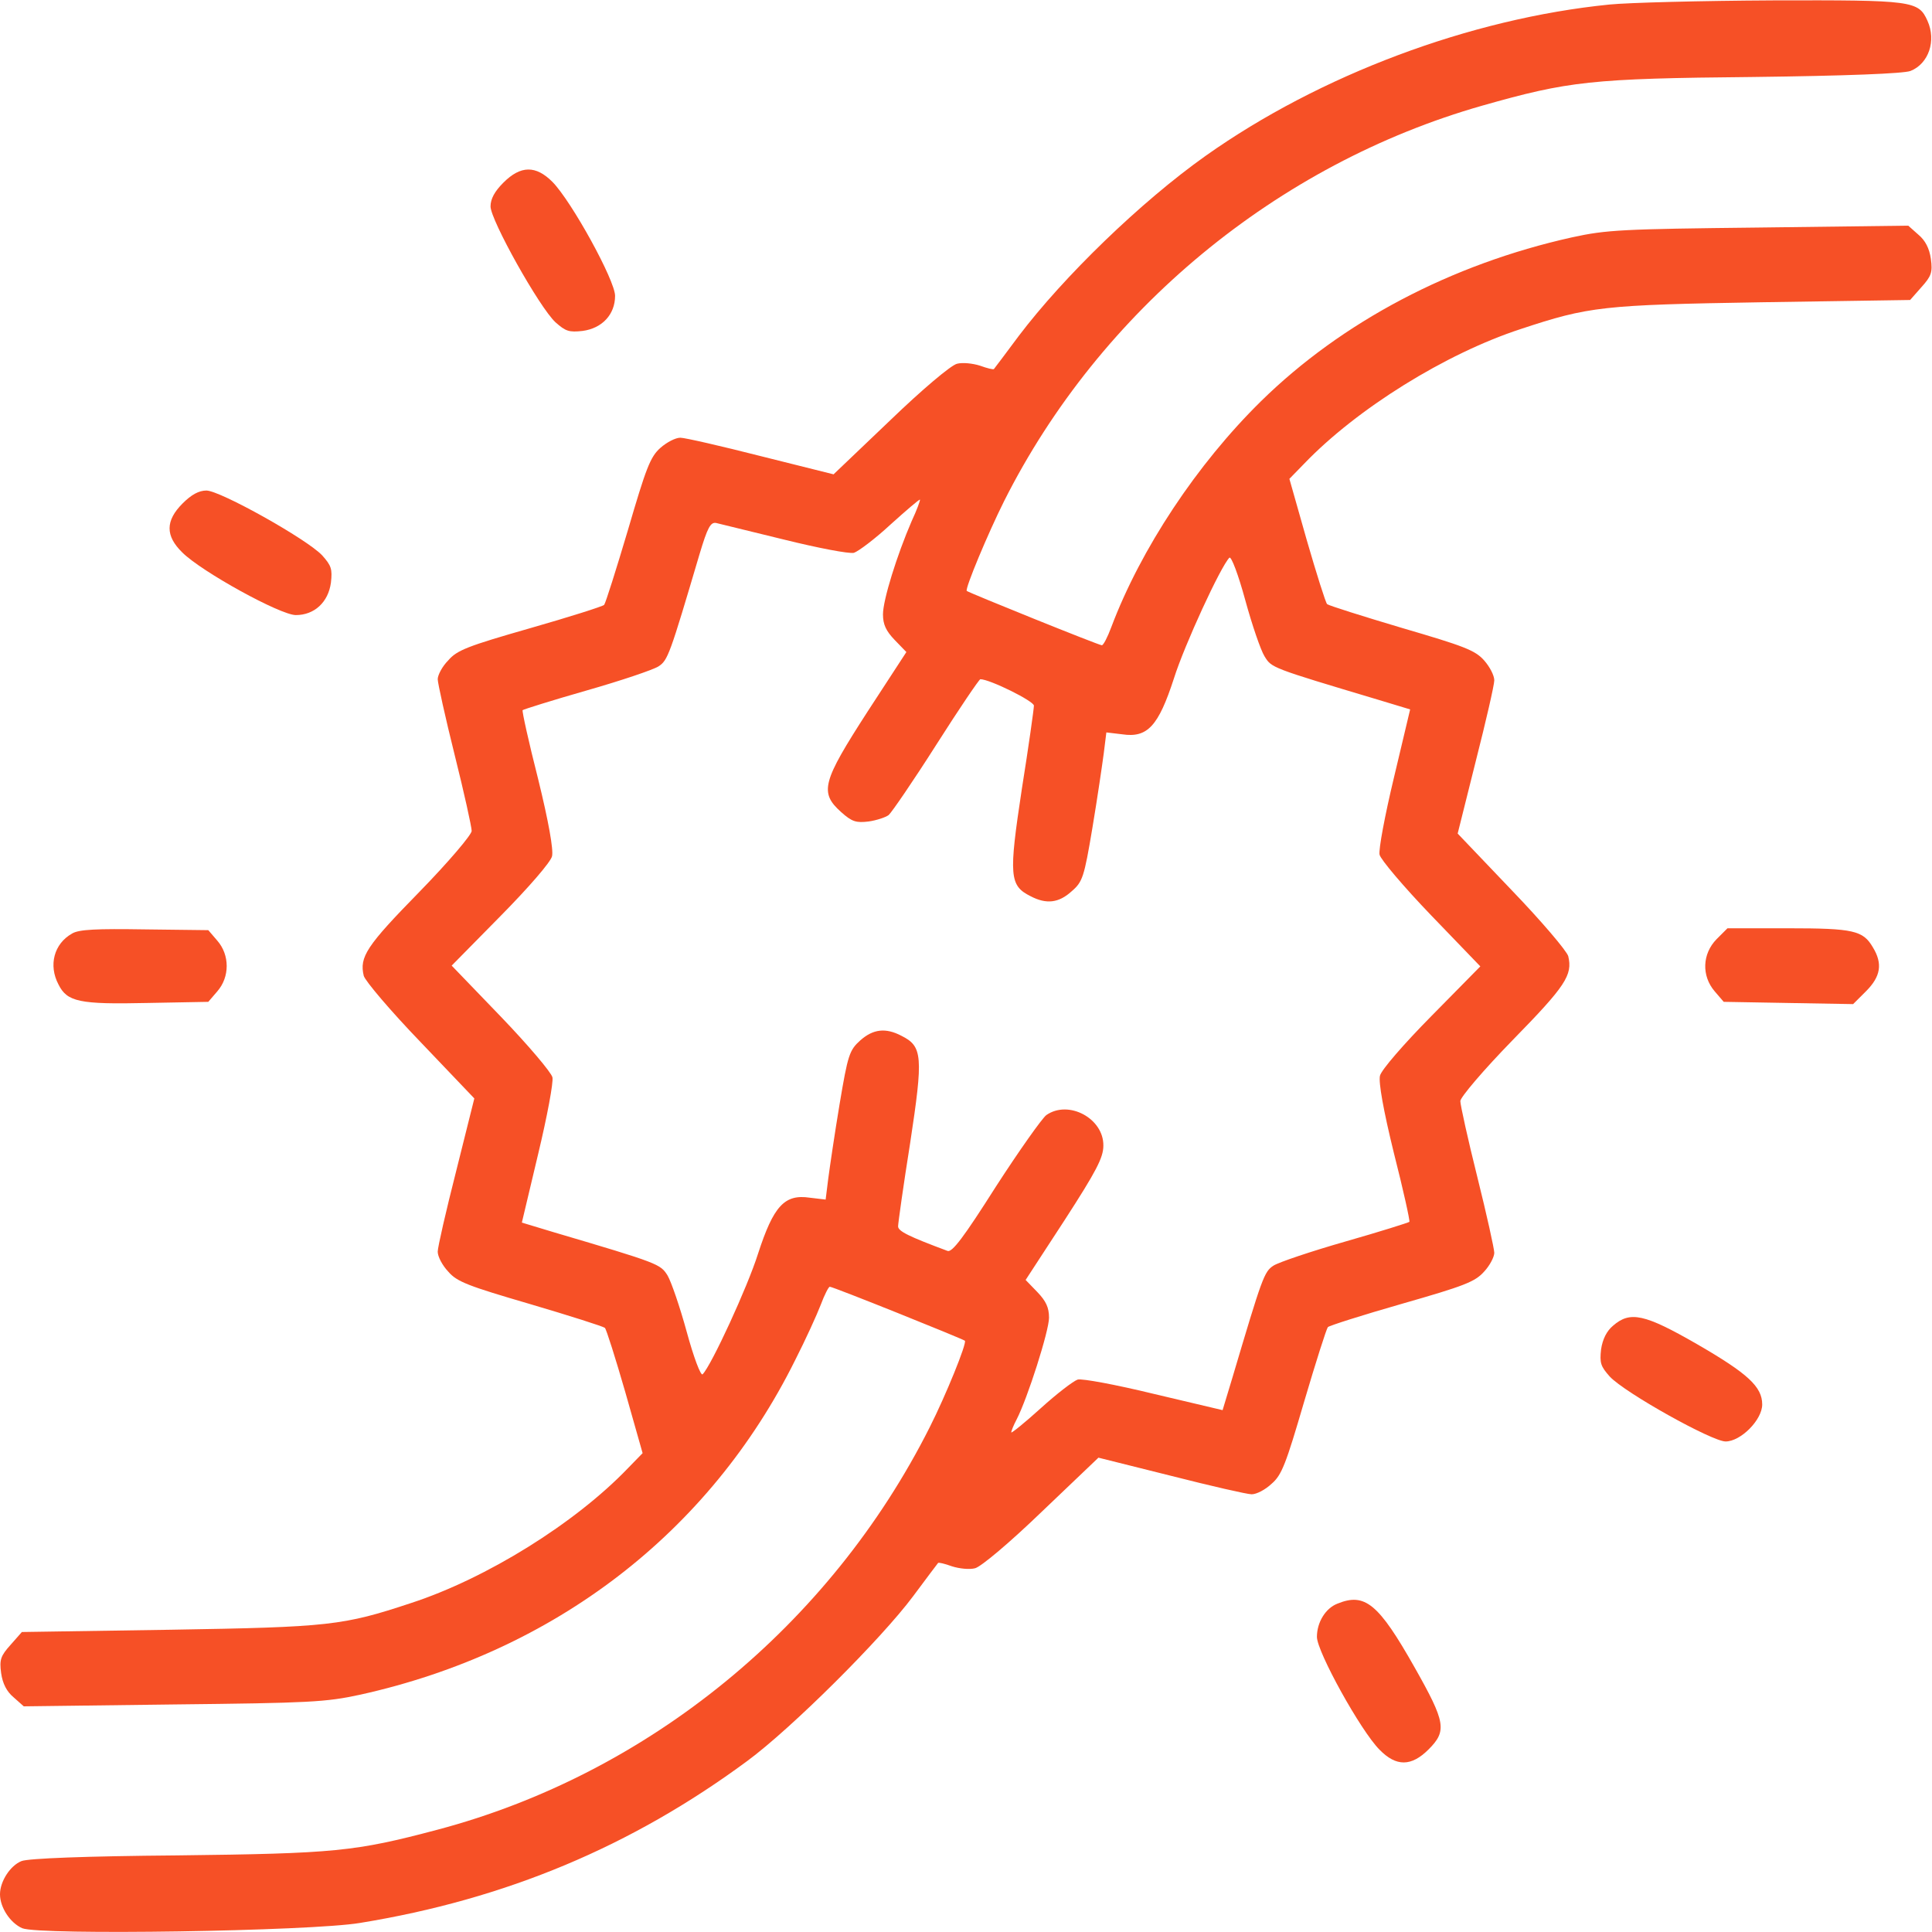 <svg width="80" height="80" viewBox="0 0 80 80" fill="none" xmlns="http://www.w3.org/2000/svg">
<g clip-path="url(#clip0_663_1567)">
<path d="M66.641 0.188C60.875 0.766 54.641 3.109 49.922 6.453C47.234 8.359 44.047 11.453 42.188 13.906C41.641 14.641 41.172 15.266 41.156 15.281C41.141 15.313 40.875 15.25 40.578 15.141C40.281 15.047 39.859 15 39.625 15.063C39.375 15.125 38.188 16.125 36.859 17.406L34.516 19.641L31.516 18.891C29.859 18.469 28.359 18.125 28.172 18.125C27.969 18.125 27.609 18.313 27.344 18.547C26.922 18.922 26.75 19.391 26 21.953C25.516 23.578 25.078 24.969 25.016 25.047C24.953 25.11 23.578 25.547 21.938 26.016C19.375 26.75 18.922 26.922 18.562 27.344C18.312 27.594 18.125 27.953 18.125 28.125C18.125 28.281 18.438 29.703 18.828 31.266C19.219 32.828 19.531 34.25 19.531 34.406C19.531 34.563 18.578 35.688 17.359 36.938C15.172 39.172 14.875 39.625 15.062 40.406C15.125 40.625 16.172 41.859 17.406 43.141L19.641 45.484L18.891 48.484C18.469 50.141 18.125 51.641 18.125 51.828C18.125 52.031 18.312 52.391 18.562 52.656C18.922 53.078 19.391 53.25 21.953 54C23.594 54.484 24.969 54.922 25.047 54.984C25.109 55.047 25.484 56.234 25.891 57.641L26.609 60.172L26 60.797C23.812 63.078 20.141 65.359 17.031 66.375C14.203 67.313 13.641 67.375 7.062 67.484L0.906 67.578L0.438 68.109C0.031 68.563 -0.031 68.719 0.047 69.281C0.109 69.719 0.281 70.047 0.562 70.281L0.984 70.656L7.172 70.578C12.828 70.516 13.484 70.484 14.922 70.172C22.953 68.391 29.375 63.469 32.922 56.328C33.359 55.469 33.828 54.438 33.984 54.031C34.141 53.609 34.312 53.281 34.359 53.281C34.5 53.281 39.859 55.438 39.953 55.516C40.047 55.609 39.156 57.797 38.5 59.094C34.375 67.297 26.844 73.453 18.109 75.766C14.688 76.672 13.875 76.75 7.344 76.828C3.516 76.859 1.172 76.953 0.891 77.063C0.422 77.25 0 77.906 0 78.438C0 78.984 0.422 79.625 0.922 79.844C1.641 80.141 12.844 79.969 14.906 79.625C20.953 78.641 26.156 76.453 30.938 72.922C32.781 71.563 36.484 67.875 37.812 66.094C38.359 65.359 38.828 64.734 38.844 64.719C38.859 64.688 39.125 64.75 39.422 64.859C39.719 64.953 40.141 65 40.375 64.938C40.625 64.875 41.812 63.875 43.141 62.594L45.484 60.359L48.484 61.109C50.141 61.531 51.641 61.875 51.828 61.875C52.031 61.875 52.391 61.688 52.656 61.438C53.078 61.078 53.25 60.609 54 58.047C54.484 56.406 54.922 55.031 54.984 54.953C55.047 54.891 56.422 54.453 58.062 53.984C60.625 53.25 61.078 53.078 61.453 52.656C61.688 52.406 61.875 52.047 61.875 51.875C61.875 51.719 61.562 50.297 61.172 48.734C60.781 47.172 60.469 45.75 60.469 45.594C60.469 45.438 61.422 44.313 62.641 43.063C64.828 40.828 65.125 40.375 64.938 39.594C64.875 39.375 63.828 38.141 62.594 36.859L60.359 34.516L61.109 31.516C61.531 29.86 61.875 28.36 61.875 28.172C61.875 27.969 61.688 27.61 61.453 27.344C61.078 26.922 60.609 26.75 58.047 26C56.422 25.516 55.031 25.078 54.953 25.016C54.891 24.953 54.516 23.766 54.109 22.36L53.391 19.828L54 19.203C56.188 16.922 59.859 14.641 62.969 13.625C65.797 12.688 66.359 12.625 72.938 12.516L79.094 12.422L79.562 11.891C79.969 11.438 80.031 11.281 79.953 10.719C79.891 10.281 79.719 9.953 79.438 9.719L79.016 9.344L72.828 9.422C67.172 9.484 66.516 9.516 65.094 9.828C60.094 10.938 55.562 13.328 52.219 16.61C49.562 19.219 47.234 22.735 46.016 25.969C45.859 26.391 45.688 26.719 45.625 26.719C45.5 26.719 40.125 24.547 40.031 24.469C39.953 24.375 40.906 22.094 41.578 20.75C45.547 12.86 52.875 6.797 61.375 4.375C64.953 3.359 65.891 3.25 72.578 3.188C76.438 3.141 78.828 3.047 79.109 2.938C79.859 2.641 80.188 1.688 79.812 0.859C79.438 0.031 79.219 0 73.406 0.016C70.453 0.031 67.422 0.109 66.641 0.188ZM37.75 21.578C37.141 22.985 36.562 24.844 36.562 25.438C36.562 25.86 36.688 26.125 37.047 26.5L37.531 27L35.922 29.469C34.047 32.375 33.922 32.813 34.828 33.625C35.281 34.031 35.453 34.078 35.969 34.016C36.297 33.969 36.672 33.844 36.797 33.75C36.922 33.641 37.812 32.344 38.766 30.844C39.719 29.344 40.547 28.125 40.594 28.125C40.984 28.125 42.812 29.031 42.812 29.219C42.812 29.344 42.594 30.906 42.312 32.672C41.766 36.266 41.797 36.672 42.672 37.109C43.328 37.453 43.844 37.391 44.375 36.906C44.828 36.516 44.891 36.328 45.234 34.281C45.438 33.063 45.641 31.672 45.703 31.203L45.812 30.328L46.469 30.406C47.516 30.563 47.969 30.063 48.609 28.094C49.047 26.703 50.547 23.453 50.906 23.094C50.984 23.016 51.281 23.813 51.562 24.844C51.844 25.875 52.203 26.922 52.359 27.172C52.656 27.656 52.609 27.641 57.047 28.969L58.391 29.375L57.719 32.203C57.344 33.766 57.078 35.188 57.125 35.391C57.172 35.594 58.125 36.719 59.25 37.891L61.297 40.016L59.266 42.078C58.125 43.234 57.188 44.313 57.141 44.547C57.078 44.813 57.281 45.969 57.719 47.75C58.109 49.281 58.391 50.563 58.359 50.594C58.328 50.625 57.141 51 55.719 51.406C54.297 51.813 52.953 52.266 52.734 52.406C52.344 52.656 52.266 52.891 51.031 57.047L50.625 58.391L47.781 57.719C46.172 57.328 44.812 57.078 44.625 57.125C44.438 57.188 43.75 57.719 43.094 58.313C42.422 58.922 41.875 59.359 41.875 59.313C41.875 59.25 41.969 59.016 42.094 58.781C42.547 57.906 43.438 55.109 43.438 54.563C43.438 54.141 43.312 53.875 42.953 53.5L42.469 53L44.078 50.531C45.391 48.5 45.688 47.938 45.688 47.438C45.703 46.313 44.25 45.531 43.328 46.172C43.156 46.297 42.203 47.641 41.234 49.141C39.906 51.234 39.422 51.875 39.234 51.797C37.641 51.203 37.188 50.984 37.188 50.781C37.188 50.656 37.406 49.094 37.688 47.328C38.234 43.734 38.203 43.328 37.328 42.891C36.672 42.547 36.156 42.609 35.625 43.078C35.172 43.484 35.109 43.672 34.766 45.719C34.562 46.938 34.359 48.328 34.297 48.797L34.188 49.672L33.531 49.594C32.484 49.438 32.031 49.938 31.391 51.906C30.953 53.297 29.453 56.547 29.094 56.906C29.016 56.984 28.719 56.188 28.438 55.156C28.156 54.125 27.797 53.078 27.641 52.813C27.344 52.344 27.297 52.313 22.953 51.031L21.609 50.625L22.281 47.797C22.656 46.234 22.922 44.813 22.875 44.609C22.828 44.406 21.875 43.281 20.75 42.109L18.703 39.984L20.734 37.922C21.875 36.766 22.812 35.688 22.859 35.453C22.922 35.188 22.719 34.031 22.281 32.25C21.891 30.719 21.609 29.438 21.641 29.406C21.672 29.375 22.859 29 24.281 28.594C25.703 28.188 27.047 27.735 27.266 27.594C27.656 27.344 27.734 27.11 28.969 22.938C29.297 21.844 29.422 21.61 29.656 21.656C29.797 21.688 31.062 22 32.469 22.344C33.859 22.688 35.156 22.938 35.359 22.891C35.547 22.828 36.234 22.313 36.875 21.719C37.516 21.141 38.062 20.672 38.094 20.688C38.109 20.719 37.969 21.11 37.75 21.578Z" fill="#F65026"/>
<path d="M20.844 7.563C20.484 7.922 20.312 8.234 20.312 8.547C20.312 9.109 22.328 12.719 23 13.344C23.422 13.719 23.562 13.766 24.125 13.703C24.938 13.594 25.469 13.016 25.469 12.25C25.469 11.61 23.672 8.344 22.875 7.531C22.188 6.844 21.562 6.844 20.844 7.563Z" fill="#F65026"/>
<path d="M7.563 20.844C6.844 21.562 6.844 22.188 7.547 22.875C8.344 23.672 11.609 25.469 12.25 25.469C13.016 25.469 13.594 24.938 13.703 24.125C13.766 23.562 13.719 23.422 13.344 23C12.719 22.328 9.109 20.312 8.547 20.312C8.234 20.312 7.922 20.484 7.563 20.844Z" fill="#F65026"/>
<path d="M2.984 38.656C2.234 39.078 2 39.969 2.422 40.766C2.781 41.484 3.281 41.594 6.094 41.531L8.625 41.484L9 41.047C9.516 40.453 9.516 39.547 9 38.953L8.625 38.516L5.984 38.484C4 38.453 3.266 38.484 2.984 38.656Z" fill="#F65026"/>
<path d="M71.078 38.891C70.484 39.5 70.453 40.406 71 41.047L71.375 41.484L74.047 41.531L76.734 41.578L77.266 41.047C77.875 40.438 77.969 39.906 77.547 39.219C77.141 38.531 76.75 38.438 74.047 38.438H71.531L71.078 38.891Z" fill="#F65026"/>
<path d="M66.797 54.891C66.531 55.109 66.359 55.453 66.297 55.875C66.234 56.438 66.281 56.578 66.656 57C67.281 57.672 70.891 59.688 71.453 59.688C72.078 59.688 72.969 58.797 72.969 58.156C72.969 57.422 72.375 56.875 70.266 55.656C68.094 54.406 67.5 54.281 66.797 54.891Z" fill="#F65026"/>
<path d="M55.375 66.406C54.891 66.594 54.531 67.172 54.531 67.781C54.531 68.391 56.344 71.672 57.125 72.453C57.812 73.156 58.438 73.156 59.156 72.438C59.922 71.672 59.859 71.313 58.578 69.047C57.078 66.391 56.516 65.938 55.375 66.406Z" fill="#F65026"/>
</g>
<defs>
<clipPath id="clip0_663_1567">
<rect width="80" height="80" fill="white"/>
</clipPath>
</defs>
</svg>

